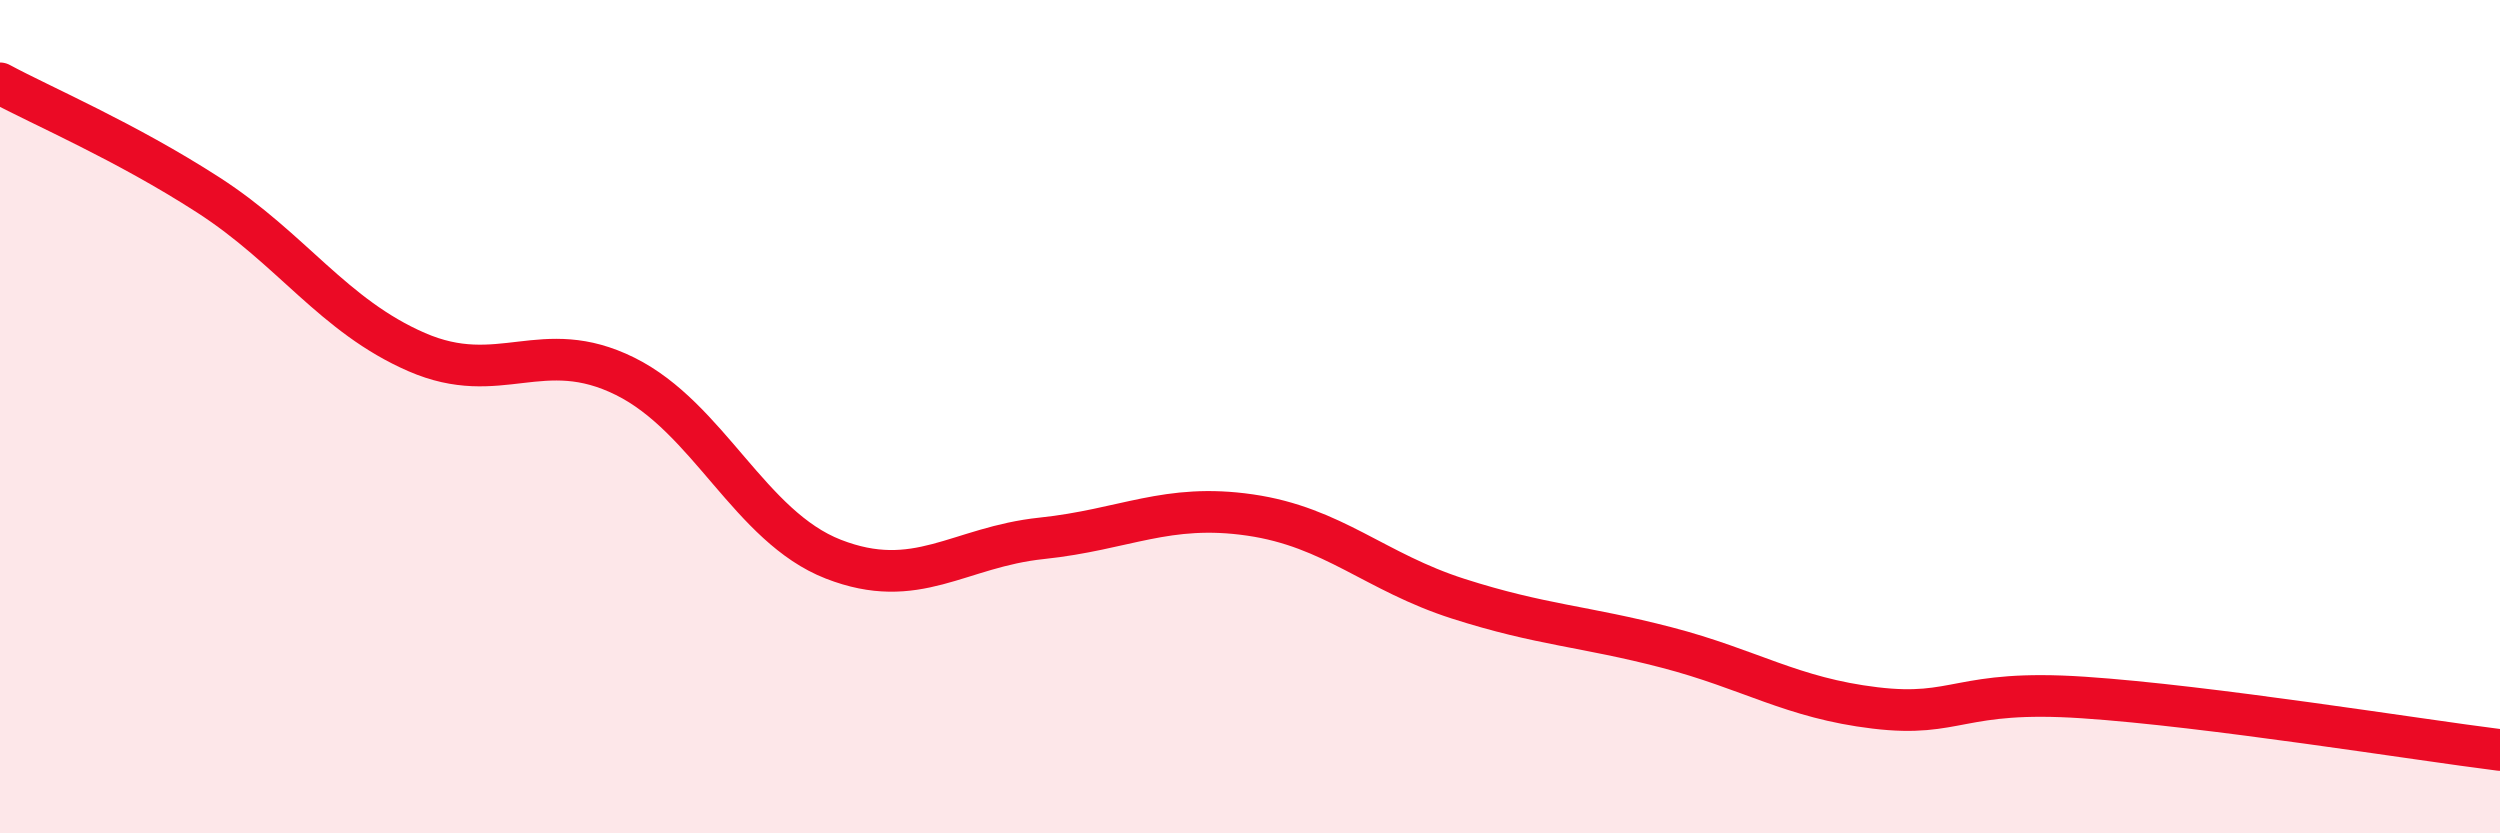 
    <svg width="60" height="20" viewBox="0 0 60 20" xmlns="http://www.w3.org/2000/svg">
      <path
        d="M 0,2 C 1,2.54 3,3.39 5,4.68 C 7,5.97 8,7.58 10,8.45 C 12,9.32 13,8.04 15,9.03 C 17,10.02 18,12.64 20,13.42 C 22,14.2 23,13.13 25,12.92 C 27,12.71 28,12.07 30,12.36 C 32,12.65 33,13.73 35,14.37 C 37,15.01 38,15.02 40,15.54 C 42,16.06 43,16.75 45,16.99 C 47,17.23 47,16.54 50,16.74 C 53,16.94 58,17.75 60,18L60 20L0 20Z"
        fill="#EB0A25"
        opacity="0.1"
        stroke-linecap="round"
        stroke-linejoin="round"
      />
      <path
        d="M 0,2 C 1,2.54 3,3.39 5,4.68 C 7,5.97 8,7.58 10,8.45 C 12,9.32 13,8.04 15,9.03 C 17,10.02 18,12.64 20,13.42 C 22,14.2 23,13.13 25,12.92 C 27,12.71 28,12.07 30,12.36 C 32,12.65 33,13.73 35,14.37 C 37,15.01 38,15.02 40,15.54 C 42,16.06 43,16.75 45,16.99 C 47,17.23 47,16.54 50,16.74 C 53,16.94 58,17.75 60,18"
        stroke="#EB0A25"
        stroke-width="1"
        fill="none"
        stroke-linecap="round"
        stroke-linejoin="round"
      />
    </svg>
  